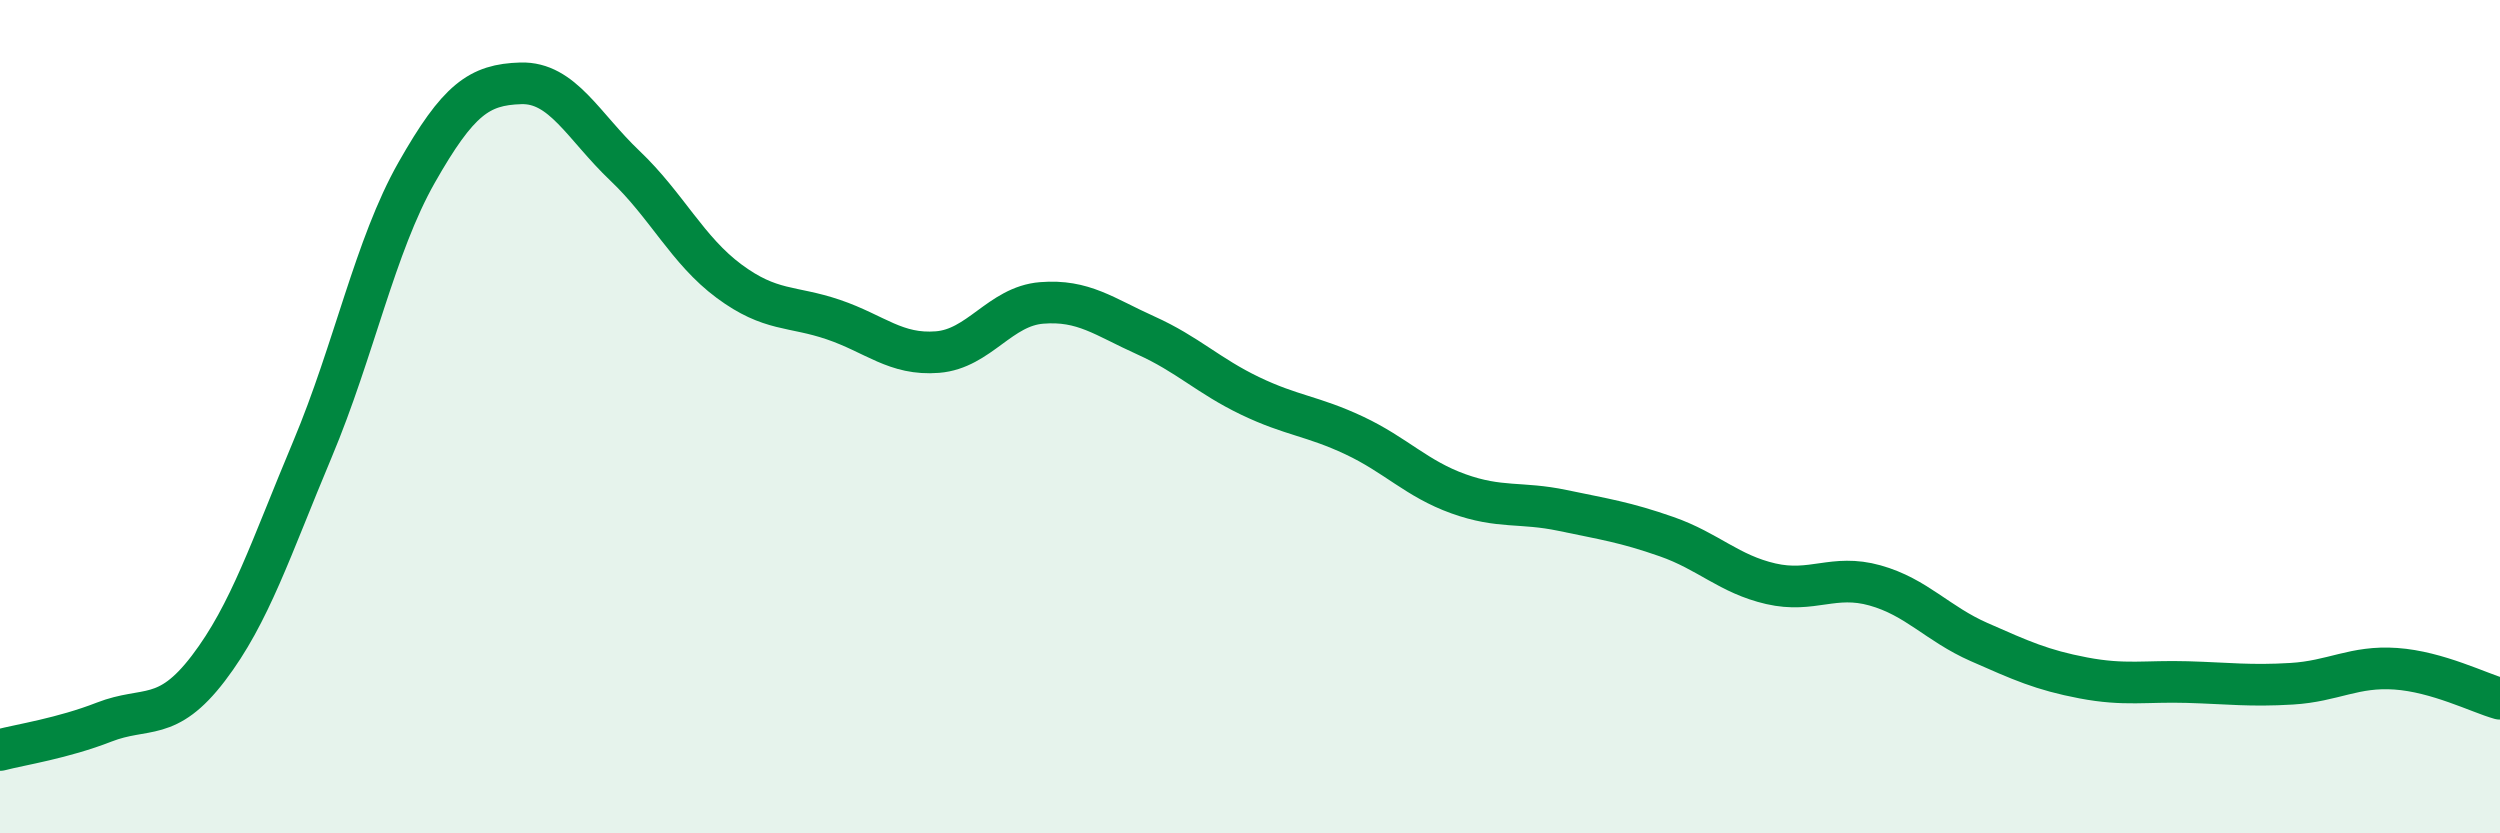 
    <svg width="60" height="20" viewBox="0 0 60 20" xmlns="http://www.w3.org/2000/svg">
      <path
        d="M 0,18 C 0.5,17.87 1.5,17.72 2.5,17.33 C 3.5,16.94 4,17.35 5,16.04 C 6,14.73 6.5,13.16 7.5,10.78 C 8.5,8.4 9,5.9 10,4.14 C 11,2.38 11.5,2.03 12.5,2 C 13.5,1.97 14,3.03 15,3.98 C 16,4.93 16.5,6.01 17.5,6.75 C 18.5,7.49 19,7.33 20,7.67 C 21,8.01 21.5,8.53 22.5,8.45 C 23.5,8.37 24,7.35 25,7.27 C 26,7.19 26.5,7.6 27.5,8.05 C 28.5,8.5 29,9.02 30,9.5 C 31,9.98 31.5,9.98 32.5,10.45 C 33.5,10.92 34,11.49 35,11.85 C 36,12.21 36.5,12.04 37.5,12.25 C 38.5,12.46 39,12.53 40,12.88 C 41,13.23 41.5,13.78 42.5,14.01 C 43.5,14.24 44,13.77 45,14.05 C 46,14.33 46.5,14.97 47.5,15.41 C 48.5,15.85 49,16.08 50,16.27 C 51,16.46 51.5,16.34 52.5,16.37 C 53.5,16.4 54,16.47 55,16.41 C 56,16.35 56.5,15.98 57.5,16.05 C 58.5,16.12 59.5,16.63 60,16.77L60 20L0 20Z"
        fill="#008740"
        opacity="0.1"
        stroke-linecap="round"
        stroke-linejoin="round"
      />
      <path
        d="M 0,18 C 0.5,17.87 1.5,17.72 2.5,17.33 C 3.5,16.94 4,17.35 5,16.04 C 6,14.73 6.5,13.16 7.5,10.78 C 8.5,8.4 9,5.9 10,4.14 C 11,2.38 11.5,2.03 12.5,2 C 13.5,1.97 14,3.03 15,3.98 C 16,4.93 16.5,6.01 17.5,6.75 C 18.5,7.49 19,7.33 20,7.67 C 21,8.01 21.5,8.53 22.5,8.45 C 23.5,8.37 24,7.35 25,7.27 C 26,7.19 26.5,7.6 27.5,8.05 C 28.5,8.5 29,9.02 30,9.5 C 31,9.98 31.5,9.98 32.5,10.45 C 33.5,10.92 34,11.49 35,11.85 C 36,12.21 36.5,12.04 37.5,12.25 C 38.5,12.46 39,12.53 40,12.88 C 41,13.23 41.5,13.78 42.5,14.01 C 43.5,14.24 44,13.77 45,14.05 C 46,14.33 46.5,14.97 47.5,15.41 C 48.5,15.85 49,16.08 50,16.27 C 51,16.46 51.5,16.34 52.5,16.37 C 53.5,16.4 54,16.47 55,16.41 C 56,16.35 56.5,15.98 57.5,16.05 C 58.5,16.12 59.5,16.63 60,16.77"
        stroke="#008740"
        stroke-width="1"
        fill="none"
        stroke-linecap="round"
        stroke-linejoin="round"
      />
    </svg>
  